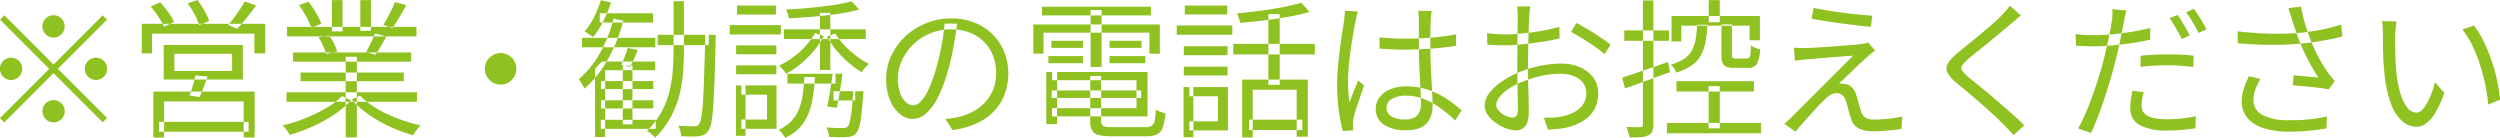 <svg xmlns="http://www.w3.org/2000/svg" width="218.125" height="12.031" viewBox="0 0 218.125 12.031">
  <defs>
    <style>
      .cls-1 {
        fill: #8fc121;
        fill-rule: evenodd;
      }
    </style>
  </defs>
  <path id="replace.svg" class="cls-1" d="M51.173,734.427a0.973,0.973,0,1,0-.689.286A0.938,0.938,0,0,0,51.173,734.427Zm-4.979-1.651-0.377.377,4.29,4.29-4.3,4.3,0.377,0.377,4.3-4.3,4.29,4.29,0.377-.377-4.29-4.29,4.29-4.29-0.377-.377-4.29,4.29Zm1.274,3.978a0.973,0.973,0,1,0,.286.689A0.942,0.942,0,0,0,47.468,736.754Zm6.032,1.378a0.973,0.973,0,1,0-.286-0.689A0.938,0.938,0,0,0,53.5,738.132Zm-3.7,2.327a0.973,0.973,0,1,0,.689-0.286A0.941,0.941,0,0,0,49.8,740.459Zm16.263-4.329v1.5H61.027v-1.5h5.031ZM60.1,738.379h6.9v-3.016H60.1v3.016Zm2.541,0.514c-0.1.333-.193,0.626-0.279,0.877l0.858,0.143q0.156-.351.345-0.832t0.37-.962l-1.079-.1A7.754,7.754,0,0,1,62.646,738.893Zm-3.451,4.543H60.13V740.29h6.942v3.133h0.962v-3.991h-8.84v4Zm0.494-.507H67.5v-0.858H59.688v0.858Zm-1.508-6.838h0.9v-1.716h8.931v1.716h0.949v-2.574H58.18v2.574Zm8.567-3.835q-0.247.378-.513,0.728c-0.178.234-.345,0.447-0.5,0.637l0.767,0.325A11.54,11.54,0,0,0,67.332,733q0.442-.554.832-1.086l-1-.351Q66.994,731.879,66.747,732.256Zm-7.111.644a5.442,5.442,0,0,1,.494.864L61,733.348a4.536,4.536,0,0,0-.507-0.845,9.51,9.51,0,0,0-.7-0.858l-0.832.364A9.349,9.349,0,0,1,59.636,732.9Zm3.159-.2a5.188,5.188,0,0,1,.4.923l0.884-.351a5.432,5.432,0,0,0-.429-0.9,9.4,9.4,0,0,0-.611-0.936l-0.845.312A7.531,7.531,0,0,1,62.8,732.7Zm8.021,7.618H82.2v-0.832H70.816v0.832Zm0.039-5.707h11.3v-0.832h-11.3v0.832Zm0.533,2.21h10.3v-0.806h-10.3v0.806Zm0.65,1.7h9.009v-0.754H72.038v0.754Zm3.939,4.9h0.975V736.39H75.977v7.033Zm-1.2-9.243H75.7v-2.73H74.781v2.73Zm2.47-.052h0.936V731.45H77.251v2.678Zm-2.99,6.747a13.023,13.023,0,0,1-1.846.9,13.578,13.578,0,0,1-1.95.611,1.384,1.384,0,0,1,.234.241c0.078,0.1.154,0.2,0.228,0.3a1.9,1.9,0,0,1,.175.279,14.206,14.206,0,0,0,1.976-.721,12.815,12.815,0,0,0,1.885-1.04,7.919,7.919,0,0,0,1.482-1.255l-0.78-.364A7.05,7.05,0,0,1,74.261,740.875Zm2.236-.754a7.667,7.667,0,0,0,1.073,1,10.876,10.876,0,0,0,1.326.884,12.717,12.717,0,0,0,1.469.715,13.817,13.817,0,0,0,1.5.52,2.142,2.142,0,0,1,.182-0.292q0.117-.163.24-0.312c0.082-.1.158-0.185,0.228-0.254a15.315,15.315,0,0,1-1.5-.422,12.929,12.929,0,0,1-1.463-.592,9.708,9.708,0,0,1-1.3-.741,6.433,6.433,0,0,1-1.007-.832Zm3.5-7.852q-0.169.364-.358,0.715t-0.37.624l0.793,0.273q0.273-.39.6-0.929t0.611-1.06l-1-.273Q80.163,731.905,79.994,732.269Zm-1.814,2.9q-0.215.456-.409,0.806l0.806,0.247c0.147-.216.3-0.466,0.468-0.747s0.325-.566.481-0.852l-1-.26Q78.395,734.713,78.181,735.168Zm-5.642-2.275a5.841,5.841,0,0,1,.436.962l0.884-.338a5.843,5.843,0,0,0-.462-0.949,8.5,8.5,0,0,0-.657-0.975l-0.832.286A10.158,10.158,0,0,1,72.539,732.893Zm1.469,2.542a4.7,4.7,0,0,1,.267.7l0.962-.2a3.57,3.57,0,0,0-.279-0.695,5.651,5.651,0,0,0-.422-0.709l-0.923.169A6.14,6.14,0,0,1,74.008,735.435ZM88.8,736.254a1.465,1.465,0,0,0-.5.494,1.364,1.364,0,0,0,0,1.384,1.459,1.459,0,0,0,.5.5,1.368,1.368,0,0,0,1.385,0,1.482,1.482,0,0,0,.494-0.5,1.364,1.364,0,0,0,0-1.384,1.488,1.488,0,0,0-.494-0.494A1.362,1.362,0,0,0,88.8,736.254Zm14.4-.878h4.446v-0.9H103.2v0.9Zm4.147-.676q-0.052,1.989-.1,3.374t-0.1,2.255a12.669,12.669,0,0,1-.143,1.326,1.469,1.469,0,0,1-.2.6,0.447,0.447,0,0,1-.188.169,0.562,0.562,0,0,1-.254.026q-0.169,0-.546-0.006c-0.251,0-.529-0.016-0.832-0.033a1.466,1.466,0,0,1,.182.442,3.97,3.97,0,0,1,.091.468l0.845,0.026a3.953,3.953,0,0,0,.676-0.026,1.541,1.541,0,0,0,.481-0.136,0.986,0.986,0,0,0,.364-0.358,1.779,1.779,0,0,0,.254-0.689,11.766,11.766,0,0,0,.162-1.371q0.065-.891.117-2.314t0.1-3.491v-0.481h-0.91V734.7Zm-9.1,4.511h4.563v-0.7H98.246v0.7Zm0,1.69h4.563v-0.715H98.246V740.9Zm-0.1-7.5h4.641v-0.806H98.142V733.4Zm-1.56,2.158h6.4v-0.819h-6.4v0.819Zm1.651,7.124h4.784v-0.793H98.233v0.793Zm1.911-.4h0.845V737.17h-0.845v5.109Zm-1.82-5.473-0.6.624v5.954H98.61V737.56h4.368v-0.754H98.324Zm2-.442q-0.169.429-.312,0.728l0.754,0.182a7.178,7.178,0,0,0,.345-0.669c0.116-.256.231-0.522,0.344-0.8l-0.871-.195A7.909,7.909,0,0,1,100.326,736.364Zm-2.684-3.432a5.723,5.723,0,0,1-.838,1.248,1.735,1.735,0,0,1,.26.15c0.1,0.065.188,0.128,0.279,0.188s0.162,0.113.215,0.156a7.127,7.127,0,0,0,.877-1.371,11.6,11.6,0,0,0,.683-1.658l-0.884-.195A8.584,8.584,0,0,1,97.642,732.932Zm0.514,3.14a8.266,8.266,0,0,1-1.846,2.268,1.893,1.893,0,0,1,.175.254q0.1,0.162.189,0.318a1.828,1.828,0,0,1,.13.26,9.741,9.741,0,0,0,2.041-2.561,14.4,14.4,0,0,0,1.352-3.367l-0.858-.182A11.728,11.728,0,0,1,98.155,736.072Zm6.422-.176q0,0.885-.078,1.794a11.165,11.165,0,0,1-.3,1.8,7.656,7.656,0,0,1-.689,1.742,6.651,6.651,0,0,1-1.242,1.605c0.121,0.087.249,0.184,0.383,0.293a1.806,1.806,0,0,1,.319.318,7.752,7.752,0,0,0,1.319-1.722,8.294,8.294,0,0,0,.761-1.866,11.161,11.161,0,0,0,.345-1.956q0.084-.995.084-2.009v-4.355h-0.9V735.9Zm9.633-1.053h7.137V734H114.21v0.845Zm0.3,3.887h4.2v-0.858h-4.2v0.858Zm4.017,1.469h1.9v-0.806h-1.9V740.2Zm-1.183-2.665h0.91v-4.979h-0.91v4.979Zm1.606-5.726c-0.447.073-.926,0.141-1.437,0.2s-1.033.113-1.566,0.156-1.051.078-1.554,0.1a2.787,2.787,0,0,1,.15.377,1.788,1.788,0,0,1,.084.39q1.04-.051,2.158-0.143t2.158-.247a15.29,15.29,0,0,0,1.833-.377l-0.663-.715A10.128,10.128,0,0,1,118.949,731.808Zm1.293,7.715q-0.065,1-.137,1.612a7.08,7.08,0,0,1-.155.93,1,1,0,0,1-.189.422,0.419,0.419,0,0,1-.182.1,1.326,1.326,0,0,1-.26.019c-0.113,0-.3,0-0.559-0.006s-0.546-.024-0.858-0.059a2.009,2.009,0,0,1,.175.416,1.92,1.92,0,0,1,.085.429c0.312,0.009.609,0.015,0.89,0.02a5.688,5.688,0,0,0,.657-0.02,1.546,1.546,0,0,0,.449-0.078,0.864,0.864,0,0,0,.331-0.234,1.443,1.443,0,0,0,.273-0.539,5.889,5.889,0,0,0,.195-1.034q0.078-.663.156-1.716,0.013-.09.039-0.39h-0.91v0.13Zm-4.147-4.075a7.7,7.7,0,0,1-1.105.994,6.5,6.5,0,0,1-1.209.715,2.677,2.677,0,0,1,.208.2c0.078,0.082.154,0.169,0.227,0.26a1.752,1.752,0,0,1,.176.253,7.575,7.575,0,0,0,1.261-.851,9.03,9.03,0,0,0,1.151-1.138,7.052,7.052,0,0,0,.877-1.3l-0.754-.26A6.227,6.227,0,0,1,116.1,735.448Zm1.859-.813a9.127,9.127,0,0,0,.839,1.19,8.667,8.667,0,0,0,1.065,1.085,8.146,8.146,0,0,0,1.125.819,4.387,4.387,0,0,1,.306-0.383,2.943,2.943,0,0,1,.331-0.332,7.2,7.2,0,0,1-1.105-.7,8.506,8.506,0,0,1-1.04-.93,5.671,5.671,0,0,1-.793-1.04Zm-7.917,1.534h3.51V735.4h-3.51v0.767Zm0.078-3.471h3.393v-0.78h-3.393v0.78Zm-0.078,5.213h3.51v-0.78h-3.51v0.78Zm-0.559-3.471h4.459v-0.819h-4.459v0.819Zm1.014,5.252h2.236v2.171h-2.236v0.806h3.068v-3.783h-3.068v0.806Zm-0.468,3.588h0.832v-4.394h-0.832v4.394Zm5.824-3.594a5.582,5.582,0,0,1-.338,1.287,3.293,3.293,0,0,1-.656,1.027,3.5,3.5,0,0,1-1.1.76,2.089,2.089,0,0,1,.306.325,2.787,2.787,0,0,1,.253.377,4.128,4.128,0,0,0,1.255-.884,3.84,3.84,0,0,0,.76-1.189,6.765,6.765,0,0,0,.4-1.476,16.826,16.826,0,0,0,.182-1.755h-0.923Q115.952,738.977,115.848,739.686Zm2.392-.338q-0.13.8-.26,1.384l0.845,0.1q0.078-.39.169-0.89t0.176-1.04c0.056-.36.106-0.7,0.149-1.034h-0.858Q118.37,738.549,118.24,739.348Zm9.984-5.857q-0.091,1.014-.292,2.067a19.163,19.163,0,0,1-.488,1.989,11.52,11.52,0,0,1-.663,1.775,3.5,3.5,0,0,1-.663.988,0.838,0.838,0,0,1-1.241.058,1.889,1.889,0,0,1-.521-0.773,3.823,3.823,0,0,1,.111-2.808A4.656,4.656,0,0,1,128.8,734a4.355,4.355,0,0,1,1.664.3,3.644,3.644,0,0,1,1.235.819,3.478,3.478,0,0,1,.767,1.2,4.118,4.118,0,0,1,.26,1.475,3.792,3.792,0,0,1-.28,1.5,3.607,3.607,0,0,1-.747,1.131,4.168,4.168,0,0,1-1.06.78,5.151,5.151,0,0,1-1.215.448q-0.234.053-.52,0.091t-0.6.078l0.611,0.962a6.857,6.857,0,0,0,2.633-.858,4.508,4.508,0,0,0,1.664-1.69,5.191,5.191,0,0,0,.227-4.257,4.59,4.59,0,0,0-1-1.521,4.685,4.685,0,0,0-1.567-1.034,5.374,5.374,0,0,0-2.06-.377,5.769,5.769,0,0,0-2.223.429,5.843,5.843,0,0,0-1.814,1.164,5.444,5.444,0,0,0-1.209,1.683,4.782,4.782,0,0,0-.435,2.015,4.676,4.676,0,0,0,.338,1.853,2.971,2.971,0,0,0,.871,1.2,1.67,1.67,0,0,0,2.249-.039,4.431,4.431,0,0,0,1.02-1.352,11.959,11.959,0,0,0,.865-2.236,19.975,19.975,0,0,0,.514-2.145q0.2-1.1.331-2.119Zm9.347,6.487h7.8v-0.65h-7.8v0.65Zm0.026-1.547h7.371v2.444H137.6v0.715h8.333v-3.874H137.6v0.715Zm3.328,3.562a1.671,1.671,0,0,0,.163.819,0.879,0.879,0,0,0,.571.4,4.622,4.622,0,0,0,1.138.11h3.029a2.094,2.094,0,0,0,.949-0.175,1.049,1.049,0,0,0,.494-0.605,4.9,4.9,0,0,0,.221-1.222,2.975,2.975,0,0,1-.442-0.13,1.872,1.872,0,0,1-.4-0.2,5.548,5.548,0,0,1-.1.982,0.677,0.677,0,0,1-.254.442,1.006,1.006,0,0,1-.526.11h-2.912a1.908,1.908,0,0,1-.793-0.1,0.452,0.452,0,0,1-.182-0.429v-3.926h-0.949v3.926Zm-3.822.273h0.936v-4.55H137.1v4.55Zm-0.377-9.49h9.5v-0.754h-9.5v0.754Zm0.819,2.834H140.3V735h-2.756v0.611Zm-0.26,1.339H140.3v-0.624h-3.016v0.624Zm5.33,0h3.12v-0.624h-3.12v0.624Zm0-1.339h2.795V735h-2.795v0.611Zm-1.651,1.664h0.962v-4.966h-0.962v4.966Zm-4.992-1.157h0.884v-1.833H146.1v1.833h0.91v-2.548H135.972v2.548Zm18.213,7.306h0.923v-4.16h3.835v4.095h0.975v-4.979h-5.733v5.044Zm4.011-11.459q-0.657.136-1.411,0.26t-1.534.214q-0.78.092-1.521,0.169a2.924,2.924,0,0,1,.176.41,2.354,2.354,0,0,1,.11.409q1.014-.078,2.106-0.214t2.119-.319a16.823,16.823,0,0,0,1.82-.416l-0.715-.806Q158.853,731.827,158.2,731.964Zm-1.723,6.87h0.988v-6.175h-0.988v6.175Zm-3.055-2.652h7.111v-0.923h-7.111v0.923Zm1.365,6.591h4.654v-0.9h-4.654v0.9Zm-5.681-6.526h3.809v-0.78H149.1v0.78Zm0.078-3.549h3.7v-0.78h-3.7v0.78Zm-0.078,5.317h3.809v-0.767H149.1v0.767Zm-0.624-3.549h4.849V733.66h-4.849v0.806Zm1.1,5.369h2.5v2.184h-2.5v0.793h3.367v-3.783h-3.367v0.806Zm-0.507,3.575h0.858v-4.381h-0.858v4.381Zm17.1-7.735c0.381,0.026.748,0.048,1.1,0.065s0.712,0.026,1.085.026q1.157-.012,2.307-0.091t2.191-.247v-1a18.534,18.534,0,0,1-2.145.286q-1.156.091-2.327,0.091c-0.39,0-.763-0.008-1.118-0.026s-0.719-.043-1.092-0.078v0.975Zm3.38-3.3c0.017,0.113.03,0.245,0.039,0.4s0.013,0.284.013,0.4v2.171q0,0.651.026,1.391t0.065,1.45q0.039,0.708.065,1.306t0.026,0.949a2,2,0,0,1-.124.741,0.984,0.984,0,0,1-.429.494,1.688,1.688,0,0,1-.864.182,2.2,2.2,0,0,1-1.144-.266,0.841,0.841,0,0,1-.442-0.761,0.874,0.874,0,0,1,.461-0.76,2.219,2.219,0,0,1,1.2-.293,4.368,4.368,0,0,1,1.547.273,6.3,6.3,0,0,1,1.411.754,11.84,11.84,0,0,1,1.358,1.131l0.572-.871q-0.416-.363-0.91-0.734a7.606,7.606,0,0,0-1.085-.676,6.458,6.458,0,0,0-1.288-.494,5.806,5.806,0,0,0-1.527-.189,3.6,3.6,0,0,0-1.449.26,2.147,2.147,0,0,0-.911.709,1.679,1.679,0,0,0-.318.994,1.581,1.581,0,0,0,.7,1.365,3.445,3.445,0,0,0,2.008.494,2.918,2.918,0,0,0,1.085-.175,1.723,1.723,0,0,0,.69-0.475,1.825,1.825,0,0,0,.363-0.676,2.7,2.7,0,0,0,.111-0.767q0-.507-0.032-1.124t-0.072-1.32q-0.039-.7-0.065-1.443t-0.026-1.482v-0.8q0-.41.013-0.774c0.009-.242.017-0.442,0.026-0.6,0.009-.13.019-0.26,0.032-0.39s0.029-.26.046-0.39h-1.17Zm-6.4-.013a4.448,4.448,0,0,1-.026.455c-0.017.165-.035,0.321-0.052,0.468-0.043.269-.1,0.613-0.163,1.034s-0.13.882-.195,1.384-0.121,1.016-.169,1.541-0.071,1.029-.071,1.514a16.751,16.751,0,0,0,.15,2.36,14.069,14.069,0,0,0,.344,1.748l0.91-.065c-0.009-.069-0.015-0.147-0.019-0.234s-0.007-.16-0.007-0.221a1.284,1.284,0,0,1,.007-0.286c0.013-.112.028-0.212,0.045-0.3a7.621,7.621,0,0,1,.227-0.825q0.164-.5.352-1.053t0.344-1l-0.533-.416c-0.069.174-.15,0.373-0.24,0.6s-0.18.451-.267,0.676-0.165.438-.234,0.637c-0.043-.32-0.076-0.624-0.1-0.91s-0.033-.585-0.033-0.9c0-.294.013-0.624,0.039-0.988s0.063-.743.11-1.137,0.1-.785.163-1.17,0.119-.746.176-1.079,0.11-.622.162-0.865c0.017-.078.037-0.173,0.058-0.286s0.048-.223.079-0.331,0.058-.2.084-0.267ZM178.17,732a1.81,1.81,0,0,1,.039.273c0.009,0.113.015,0.228,0.02,0.345s0.006,0.219.006,0.3q0,0.2-.006.65t-0.013,1.053q-0.007.6-.013,1.235t-0.007,1.2q0,0.715.013,1.5t0.026,1.456q0.013,0.669.013,1.046a0.772,0.772,0,0,1-.123.481,0.417,0.417,0,0,1-.345.156,1.367,1.367,0,0,1-.429-0.084,1.856,1.856,0,0,1-.468-0.241,1.614,1.614,0,0,1-.37-0.357,0.7,0.7,0,0,1-.15-0.423,1.166,1.166,0,0,1,.305-0.715,3.629,3.629,0,0,1,.826-0.721,5.655,5.655,0,0,1,1.144-.579,10.878,10.878,0,0,1,1.664-.52,7.728,7.728,0,0,1,1.677-.182,3.129,3.129,0,0,1,1.131.2,1.849,1.849,0,0,1,.806.572,1.464,1.464,0,0,1,.3.936,1.648,1.648,0,0,1-.305,1,2.232,2.232,0,0,1-.806.67,3.905,3.905,0,0,1-1.073.357,4.236,4.236,0,0,1-.761.091q-0.4.014-.76,0l0.364,1.053,0.76-.058a6.506,6.506,0,0,0,.852-0.124,4.875,4.875,0,0,0,1.514-.624,2.712,2.712,0,0,0,.937-1,2.889,2.889,0,0,0,.318-1.378,2.237,2.237,0,0,0-.423-1.358,2.791,2.791,0,0,0-1.157-.9,4.128,4.128,0,0,0-1.683-.325,9.11,9.11,0,0,0-1.69.176,9.894,9.894,0,0,0-1.807.526,7.405,7.405,0,0,0-1.527.78,5.154,5.154,0,0,0-1.17,1.04,1.812,1.812,0,0,0-.449,1.144,1.406,1.406,0,0,0,.273.819,2.845,2.845,0,0,0,.695.689,3.906,3.906,0,0,0,.891.475,2.435,2.435,0,0,0,.845.175,1.171,1.171,0,0,0,.6-0.149,0.987,0.987,0,0,0,.4-0.5,2.578,2.578,0,0,0,.143-0.949c0-.2,0-0.466-0.007-0.8s-0.013-.7-0.026-1.092-0.021-.793-0.026-1.2-0.006-.774-0.006-1.112,0-.7.013-1.1,0.017-.785.026-1.17,0.019-.739.032-1.06,0.024-.58.033-0.78c0.009-.1.017-0.2,0.026-0.312s0.017-.219.026-0.318a2.182,2.182,0,0,1,.039-0.267H178.17Zm4.719,2.223c0.208,0.113.446,0.249,0.715,0.41s0.542,0.329.819,0.507,0.537,0.355.78,0.533a5.079,5.079,0,0,1,.6.5l0.533-.832a10.139,10.139,0,0,0-.838-0.611q-0.526-.351-1.1-0.7t-1.04-.592Zm-7.306,1.1c0.225,0.026.466,0.044,0.721,0.052s0.57,0.013.943,0.013q0.429,0,1.014-.052t1.228-.13q0.643-.078,1.268-0.188t1.131-.228l-0.026-1.014c-0.321.1-.683,0.184-1.086,0.267s-0.816.151-1.241,0.208-0.836.1-1.235,0.136-0.758.052-1.079,0.052q-0.364,0-.747-0.019t-0.917-.085Zm16.5,4.1h6.76v-0.9h-6.76v0.9Zm-0.832,3.64h8.216v-0.9h-8.216v0.9Zm0.4-8.008h0.858v-1.378h5.954v1.274h0.9v-2.119h-7.709v2.223Zm3.25-1.677h0.962V731.45H194.9v1.924Zm-0.013,9.256h0.975v-3.679h-0.975v3.679Zm1.118-6.4a2,2,0,0,0,.091.676,0.586,0.586,0,0,0,.338.351,1.86,1.86,0,0,0,.7.1h1.2a0.838,0.838,0,0,0,.754-0.331,2.9,2.9,0,0,0,.286-1.281,3.306,3.306,0,0,1-.429-0.149,1.517,1.517,0,0,1-.364-0.2q-0.014.507-.045,0.748a0.633,0.633,0,0,1-.1.318,0.279,0.279,0,0,1-.215.078h-0.962a0.435,0.435,0,0,1-.273-0.058,0.377,0.377,0,0,1-.065-0.267v-2.652h-0.91v2.665Zm-2.249-1.352a3.1,3.1,0,0,1-.345.982,2.127,2.127,0,0,1-.675.715,4.145,4.145,0,0,1-1.151.5,1.574,1.574,0,0,1,.286.325,1.552,1.552,0,0,1,.195.364,4.959,4.959,0,0,0,1.332-.617,2.62,2.62,0,0,0,.8-0.865,3.889,3.889,0,0,0,.416-1.17,10.388,10.388,0,0,0,.169-1.521h-0.9A8.8,8.8,0,0,1,193.757,734.882Zm-6.162,4.264q0.833-.285,1.859-0.663t2.067-.754l-0.169-.884q-1.105.39-2.177,0.754t-1.827.611ZM187.53,735h3.9v-0.91h-3.9V735Zm1.625,7.293a0.253,0.253,0,0,1-.052.189,0.257,0.257,0,0,1-.169.045,4.372,4.372,0,0,1-.462.007c-0.229,0-.483-0.011-0.76-0.02a4.934,4.934,0,0,1,.176.475,2.048,2.048,0,0,1,.1.435A8.689,8.689,0,0,0,189,743.4a1.818,1.818,0,0,0,.624-0.156,0.674,0.674,0,0,0,.345-0.338,1.568,1.568,0,0,0,.1-0.611V731.476h-0.91v10.816Zm14.716-9.217q0.6,0.1,1.293.215c0.464,0.073.93,0.141,1.4,0.2s0.917,0.117,1.345.169,0.8,0.091,1.125.117l0.143-.962-1.112-.1q-0.655-.058-1.384-0.156t-1.417-.208q-0.689-.111-1.222-0.228Zm4.94,2.067a1.6,1.6,0,0,1-.273.078c-0.121.026-.238,0.048-0.351,0.065q-0.286.039-.786,0.078l-1.086.085q-0.585.045-1.164,0.084c-0.385.026-.73,0.048-1.033,0.065s-0.529.026-.676,0.026q-0.312.013-.6,0c-0.191-.008-0.36-0.017-0.507-0.026l0.091,1.144c0.147-.026.305-0.05,0.475-0.071s0.361-.041.578-0.059q0.234-.025.618-0.052c0.255-.017.535-0.039,0.838-0.065l0.923-.078q0.468-.039.9-0.071t0.728-.046q-0.326.325-.8,0.806t-1.034,1.034q-0.559.552-1.118,1.118t-1.06,1.059c-0.333.33-.617,0.613-0.851,0.852s-0.394.4-.481,0.487c-0.13.122-.251,0.232-0.364,0.332l-0.286.253,0.988,0.689c0.147-.191.316-0.4,0.507-0.617s0.39-.447.6-0.676,0.409-.451.6-0.663,0.374-.4.539-0.559,0.295-.288.39-0.384a1.9,1.9,0,0,1,.455-0.344,1.062,1.062,0,0,1,.507-0.124,0.7,0.7,0,0,1,.475.176,1.175,1.175,0,0,1,.318.513q0.065,0.183.137,0.468t0.155,0.579q0.086,0.293.15,0.487a1.379,1.379,0,0,0,.695.871,2.945,2.945,0,0,0,1.268.234q0.364,0,.825-0.032t0.9-.078q0.442-.046.715-0.085l0.065-1.092q-0.3.066-.708,0.13c-0.274.044-.56,0.076-0.858,0.1s-0.6.032-.891,0.032a1.346,1.346,0,0,1-.754-0.169,1.041,1.041,0,0,1-.377-0.533l-0.143-.487c-0.052-.178-0.1-0.353-0.15-0.527s-0.093-.32-0.136-0.442a1.647,1.647,0,0,0-.37-0.65,0.978,0.978,0,0,0-.618-0.286,1.3,1.3,0,0,0-.253-0.032,1.557,1.557,0,0,0-.254.006c0.121-.13.293-0.3,0.513-0.507s0.455-.431.7-0.669,0.48-.46.7-0.663,0.4-.362.526-0.475q0.117-.117.325-0.286t0.39-.3Zm12.363-3.211a3.878,3.878,0,0,1-.331.429q-0.215.247-.41,0.442c-0.217.226-.492,0.483-0.825,0.774s-0.687.589-1.06,0.9-0.73.6-1.072,0.877-0.635.52-.878,0.728a3.666,3.666,0,0,0-.819.871,0.824,0.824,0,0,0-.065.787,2.752,2.752,0,0,0,.793.916q0.454,0.378,1.021.852t1.144,0.981q0.577,0.507,1.085.975t0.845,0.819q0.494,0.482.9,0.949l0.923-.858q-0.4-.416-0.91-0.871t-1.053-.923q-0.546-.468-1.073-0.91t-0.994-.825q-0.468-.384-0.832-0.67a3,3,0,0,1-.553-0.585,0.388,0.388,0,0,1-.006-0.435,2.7,2.7,0,0,1,.52-0.553q0.365-.312.858-0.708t1.027-.832l1.014-.832c0.321-.265.594-0.5,0.819-0.7,0.113-.086.256-0.206,0.429-0.357s0.329-.28.468-0.384Zm8.931,0.312a2.9,2.9,0,0,1,.013.494c-0.009.2-.026,0.39-0.052,0.572s-0.063.4-.111,0.67-0.108.572-.181,0.9-0.15.656-.228,0.994-0.156.659-.234,0.962q-0.182.69-.435,1.489c-0.17.533-.351,1.068-0.547,1.605s-0.394,1.04-.6,1.508a11.305,11.305,0,0,1-.605,1.209l1.144,0.39q0.248-.546.533-1.274t0.559-1.547q0.273-.819.52-1.631t0.416-1.5q0.181-.649.332-1.326c0.1-.45.19-0.882,0.273-1.293s0.153-.774.214-1.086q0.039-.195.1-0.507c0.043-.208.087-0.381,0.13-0.52Zm-2.359,2.243c-0.248-.013-0.527-0.037-0.839-0.072l0.039,1.014q0.351,0.014.715,0.033t0.793,0.019q0.689,0,1.54-.071t1.736-.2q0.883-.129,1.69-0.312v-1.014q-0.805.2-1.677,0.338t-1.709.215q-0.84.071-1.567,0.071C228.233,734.505,227.992,734.5,227.746,734.486Zm4.829,2.788q0.6-.078,1.2-0.11t1.222-.033q0.572,0,1.131.046t1.053,0.11l0.026-.988q-0.52-.064-1.1-0.091c-0.385-.017-0.769-0.026-1.15-0.026q-0.624,0-1.241.033c-0.412.021-.791,0.05-1.138,0.084v0.975Zm-0.7,2.093c-0.061.278-.108,0.54-0.143,0.787a5.317,5.317,0,0,0-.052.747,1.567,1.567,0,0,0,.819,1.443,4.694,4.694,0,0,0,2.353.481q0.715,0,1.352-.058t1.157-.137l0.039-1.053a10.891,10.891,0,0,1-1.254.2,12.81,12.81,0,0,1-1.281.065,4.94,4.94,0,0,1-1.124-.1,1.9,1.9,0,0,1-.67-0.273,0.879,0.879,0,0,1-.319-0.383,1.222,1.222,0,0,1-.084-0.449,3.128,3.128,0,0,1,.052-0.552q0.052-.293.13-0.618Zm3.237-6.331a5.159,5.159,0,0,1,.371.559q0.188,0.325.377,0.65a5.77,5.77,0,0,1,.305.6l0.7-.312q-0.131-.273-0.318-0.6t-0.384-.65a6.058,6.058,0,0,0-.364-0.546Zm1.443-.533a9.923,9.923,0,0,1,.572.865c0.2,0.333.368,0.648,0.507,0.942l0.7-.312q-0.13-.246-0.319-0.572t-0.4-.65q-0.209-.324-0.39-0.572Zm9.49,1.4q0.142,0.442.351,1.014c0.147,0.39.319,0.787,0.513,1.19s0.4,0.784.6,1.144,0.4,0.678.585,0.955c-0.156-.017-0.358-0.037-0.605-0.058l-0.779-.072c-0.273-.026-0.531-0.047-0.774-0.065l-0.078.871c0.234,0.018.5,0.039,0.793,0.065s0.592,0.054.891,0.085,0.576,0.063.832,0.1,0.461,0.07.617,0.1l0.533-.728-0.286-.338c-0.1-.112-0.191-0.229-0.286-0.351a14.231,14.231,0,0,1-.858-1.41,11.719,11.719,0,0,1-.754-1.684q-0.156-.416-0.312-0.9t-0.273-.962c-0.078-.317-0.139-0.6-0.182-0.852l-1.1.143c0.061,0.174.119,0.351,0.176,0.533s0.106,0.343.149,0.481C245.865,733.366,245.948,733.613,246.043,733.907Zm-4.979,1.313q1.716,0.144,3.244.13a25.755,25.755,0,0,0,2.762-.156q0.481-.051,1.027-0.143t1.092-.2a8.674,8.674,0,0,0,1-.247l-0.117-1.014q-0.507.156-1.079,0.3t-1.151.234q-0.577.091-1.1,0.156-0.741.078-1.657,0.1t-1.937-.026q-1.022-.051-2.113-0.182Zm0.962,2.873a9.5,9.5,0,0,0-.448,1.1,3.331,3.331,0,0,0-.176,1.059,2.227,2.227,0,0,0,.494,1.476,2.989,2.989,0,0,0,1.4.89,7.1,7.1,0,0,0,2.139.312,17.83,17.83,0,0,0,1.924-.091q0.833-.091,1.43-0.195l0.052-1.04a12.914,12.914,0,0,1-1.514.247,15.159,15.159,0,0,1-1.84.078,4.935,4.935,0,0,1-2.249-.442,1.429,1.429,0,0,1-.806-1.352,2.567,2.567,0,0,1,.162-0.9,5.3,5.3,0,0,1,.449-0.9Zm11.6-4.81a2.624,2.624,0,0,1,.078.585c0.009,0.234.013,0.425,0.013,0.572q0,0.378.007,0.975t0.039,1.261q0.032,0.663.1,1.235a10.047,10.047,0,0,0,.6,2.685,3.516,3.516,0,0,0,.988,1.456,1.9,1.9,0,0,0,1.183.448,1.462,1.462,0,0,0,.851-0.286,3.068,3.068,0,0,0,.806-0.929,9.277,9.277,0,0,0,.787-1.749l-0.819-.923a8.462,8.462,0,0,1-.293.956,5.887,5.887,0,0,1-.39.858,2.65,2.65,0,0,1-.448.611,0.694,0.694,0,0,1-.481.227,1.023,1.023,0,0,1-.812-0.455,3.876,3.876,0,0,1-.6-1.267,9.717,9.717,0,0,1-.351-1.892c-0.035-.364-0.058-0.73-0.072-1.1s-0.021-.724-0.026-1.066,0-.648.007-0.917c0-.112.006-0.247,0.019-0.4s0.027-.312.04-0.468,0.028-.286.045-0.39Zm7.02,0.741a6.574,6.574,0,0,1,.845,1.326,12.932,12.932,0,0,1,.663,1.632,16.691,16.691,0,0,1,.481,1.781,14.978,14.978,0,0,1,.273,1.8l1.04-.429q-0.065-.649-0.2-1.358a14.476,14.476,0,0,0-.35-1.424q-0.216-.714-0.482-1.384a11.92,11.92,0,0,0-.584-1.261,7.028,7.028,0,0,0-.67-1.034Z" transform="translate(-45.813 -731.438)"/>
</svg>
